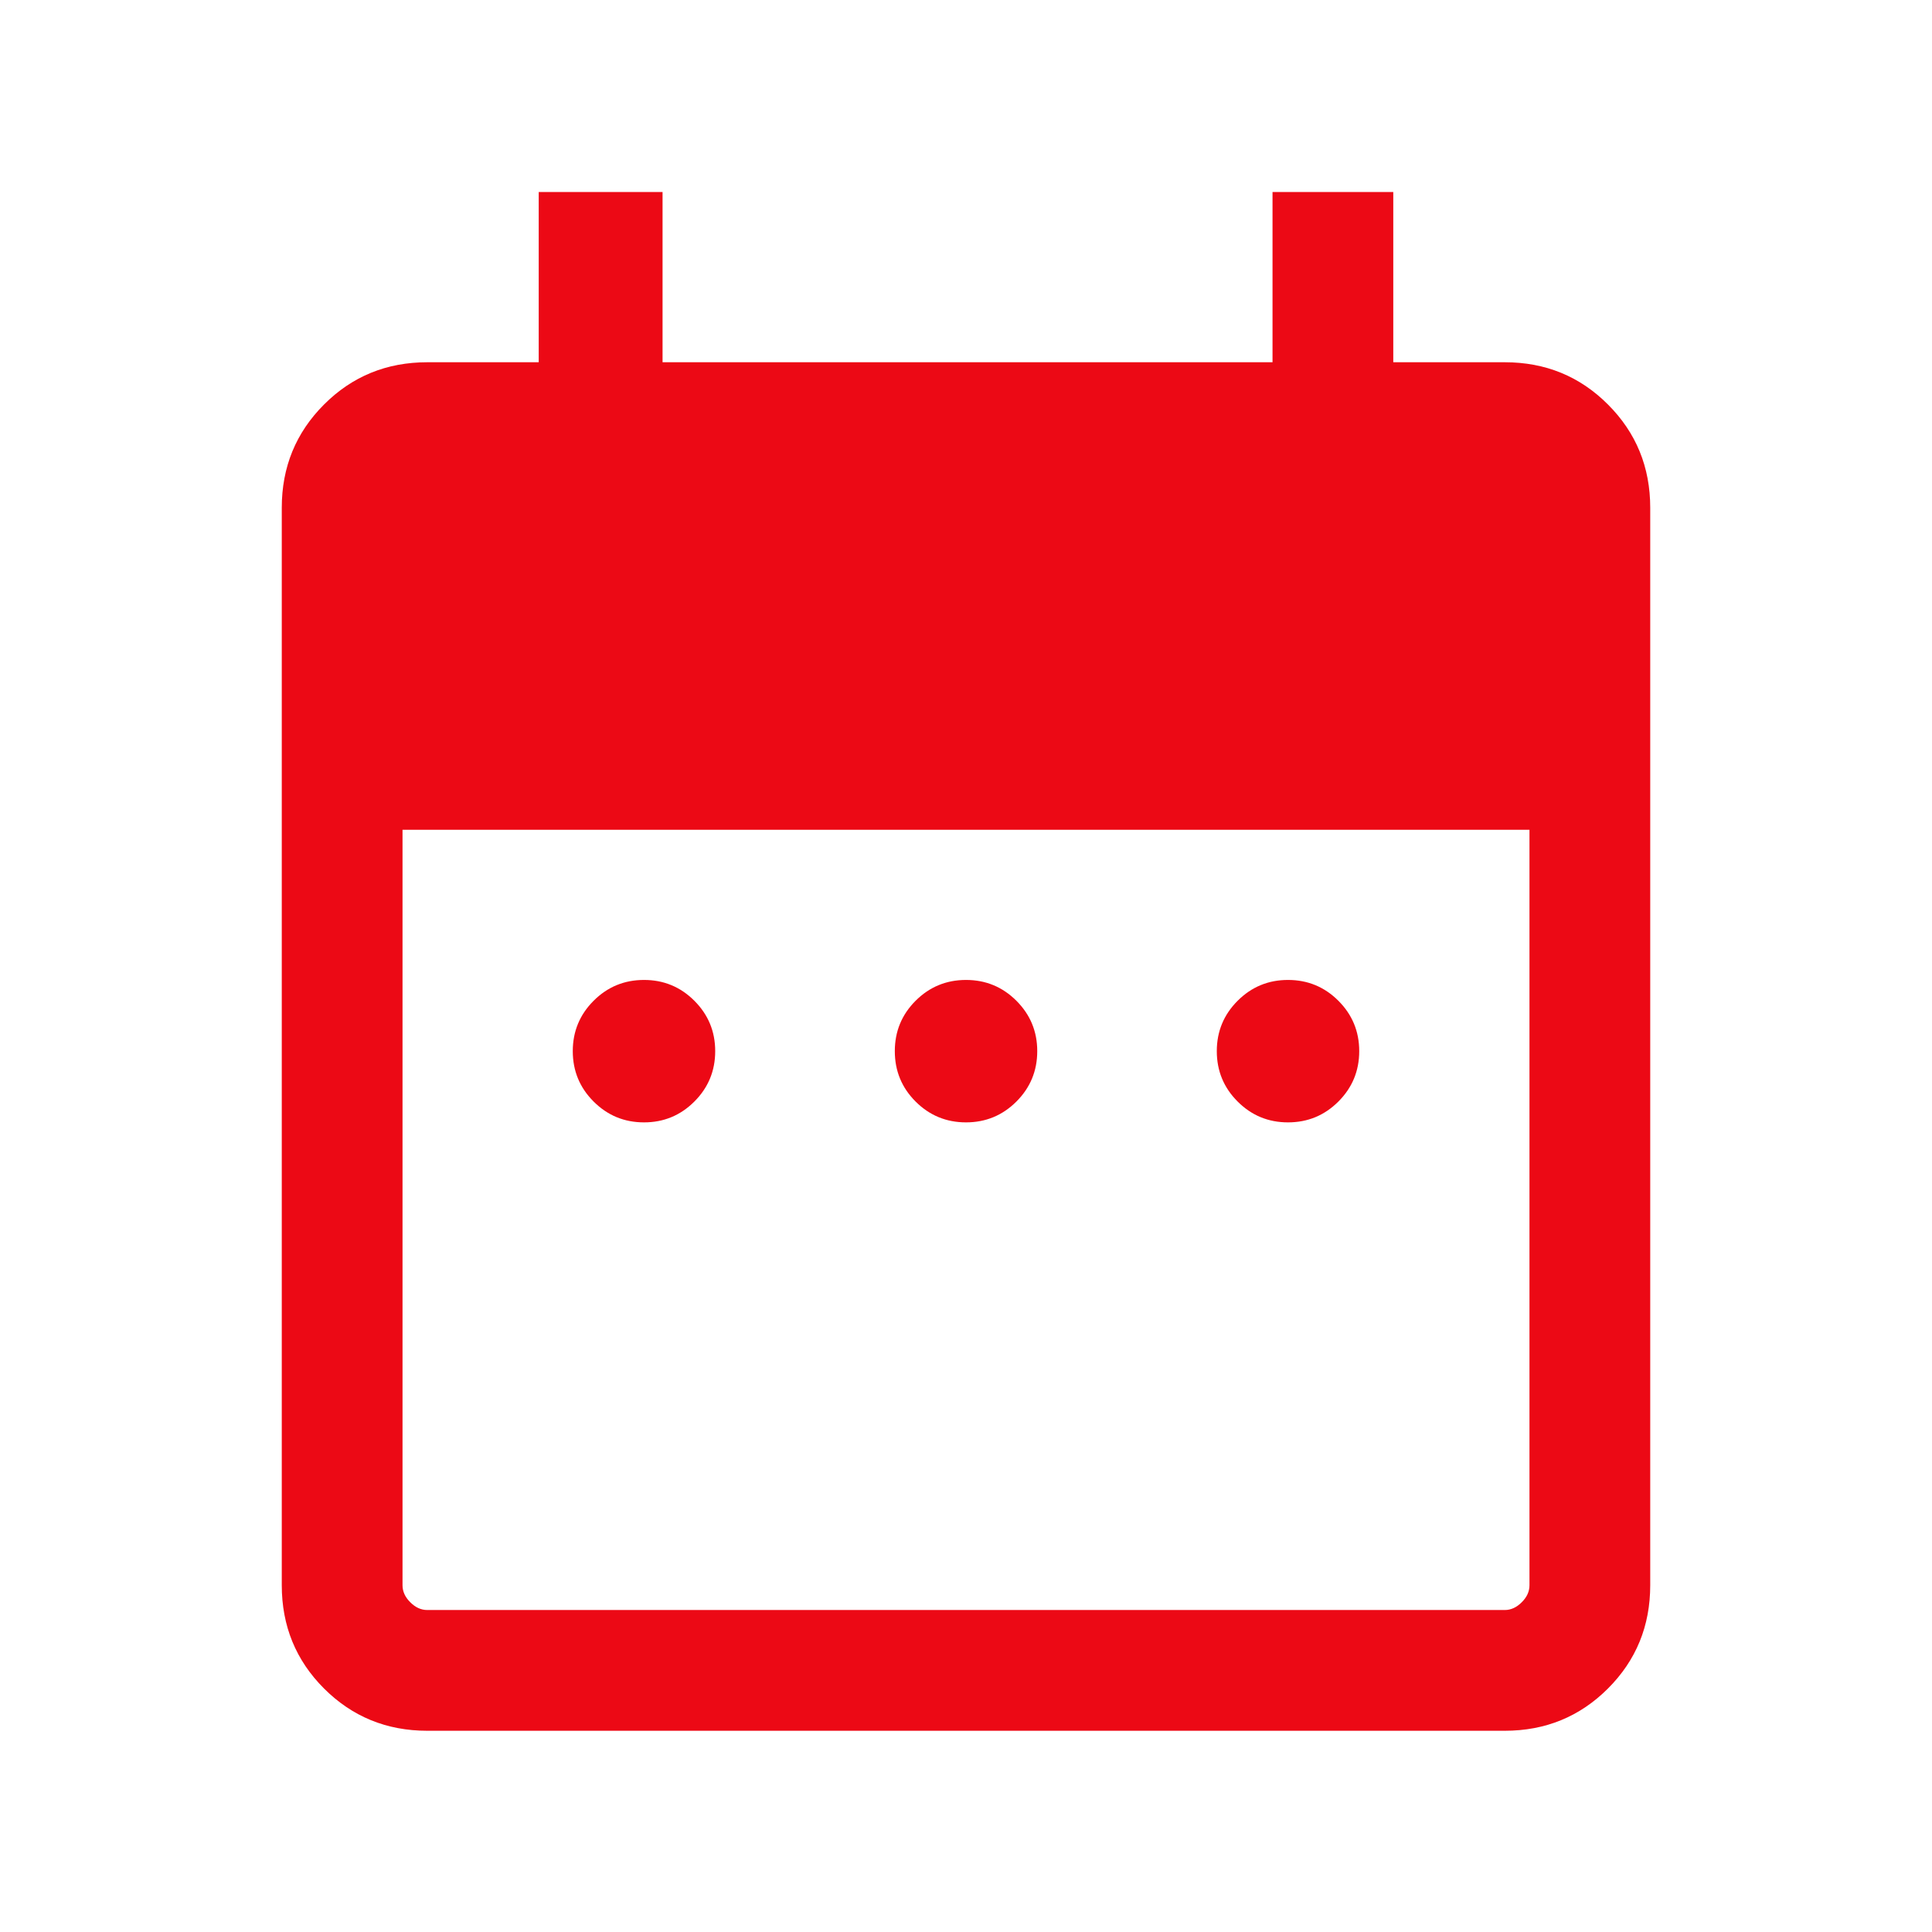 <svg xmlns="http://www.w3.org/2000/svg" fill="none" viewBox="0 0 32 32" height="32" width="32">
<mask height="32" width="32" y="0" x="0" maskUnits="userSpaceOnUse" style="mask-type:alpha" id="mask0_2_2470">
<rect fill="#D9D9D9" height="32" width="32"></rect>
</mask>
<g mask="url(#mask0_2_2470)">
<path fill="#EC0915" d="M10.667 18.59C10.34 18.59 10.062 18.475 9.832 18.245C9.602 18.015 9.487 17.737 9.487 17.41C9.487 17.084 9.602 16.806 9.832 16.576C10.062 16.346 10.34 16.231 10.667 16.231C10.993 16.231 11.271 16.346 11.501 16.576C11.731 16.806 11.846 17.084 11.846 17.41C11.846 17.737 11.731 18.015 11.501 18.245C11.271 18.475 10.993 18.59 10.667 18.59ZM16 18.59C15.674 18.59 15.395 18.475 15.165 18.245C14.935 18.015 14.821 17.737 14.821 17.41C14.821 17.084 14.935 16.806 15.165 16.576C15.395 16.346 15.674 16.231 16 16.231C16.326 16.231 16.605 16.346 16.835 16.576C17.065 16.806 17.18 17.084 17.18 17.41C17.18 17.737 17.065 18.015 16.835 18.245C16.605 18.475 16.326 18.59 16 18.59ZM21.333 18.59C21.007 18.59 20.729 18.475 20.499 18.245C20.269 18.015 20.154 17.737 20.154 17.41C20.154 17.084 20.269 16.806 20.499 16.576C20.729 16.346 21.007 16.231 21.333 16.231C21.66 16.231 21.938 16.346 22.168 16.576C22.398 16.806 22.513 17.084 22.513 17.41C22.513 17.737 22.398 18.015 22.168 18.245C21.938 18.475 21.66 18.59 21.333 18.59ZM7.077 28.667C6.404 28.667 5.833 28.433 5.367 27.967C4.9 27.5 4.667 26.93 4.667 26.256V8.41C4.667 7.737 4.9 7.167 5.367 6.7C5.833 6.233 6.404 6 7.077 6H8.923V3.18H10.974V6H21.077V3.18H23.077V6H24.923C25.597 6 26.167 6.233 26.633 6.7C27.1 7.167 27.333 7.737 27.333 8.41V26.256C27.333 26.93 27.1 27.5 26.633 27.967C26.167 28.433 25.597 28.667 24.923 28.667H7.077ZM7.077 26.667H24.923C25.026 26.667 25.12 26.624 25.205 26.538C25.291 26.453 25.333 26.359 25.333 26.256V13.744H6.667V26.256C6.667 26.359 6.709 26.453 6.795 26.538C6.88 26.624 6.974 26.667 7.077 26.667Z"></path>
</g>
</svg>
